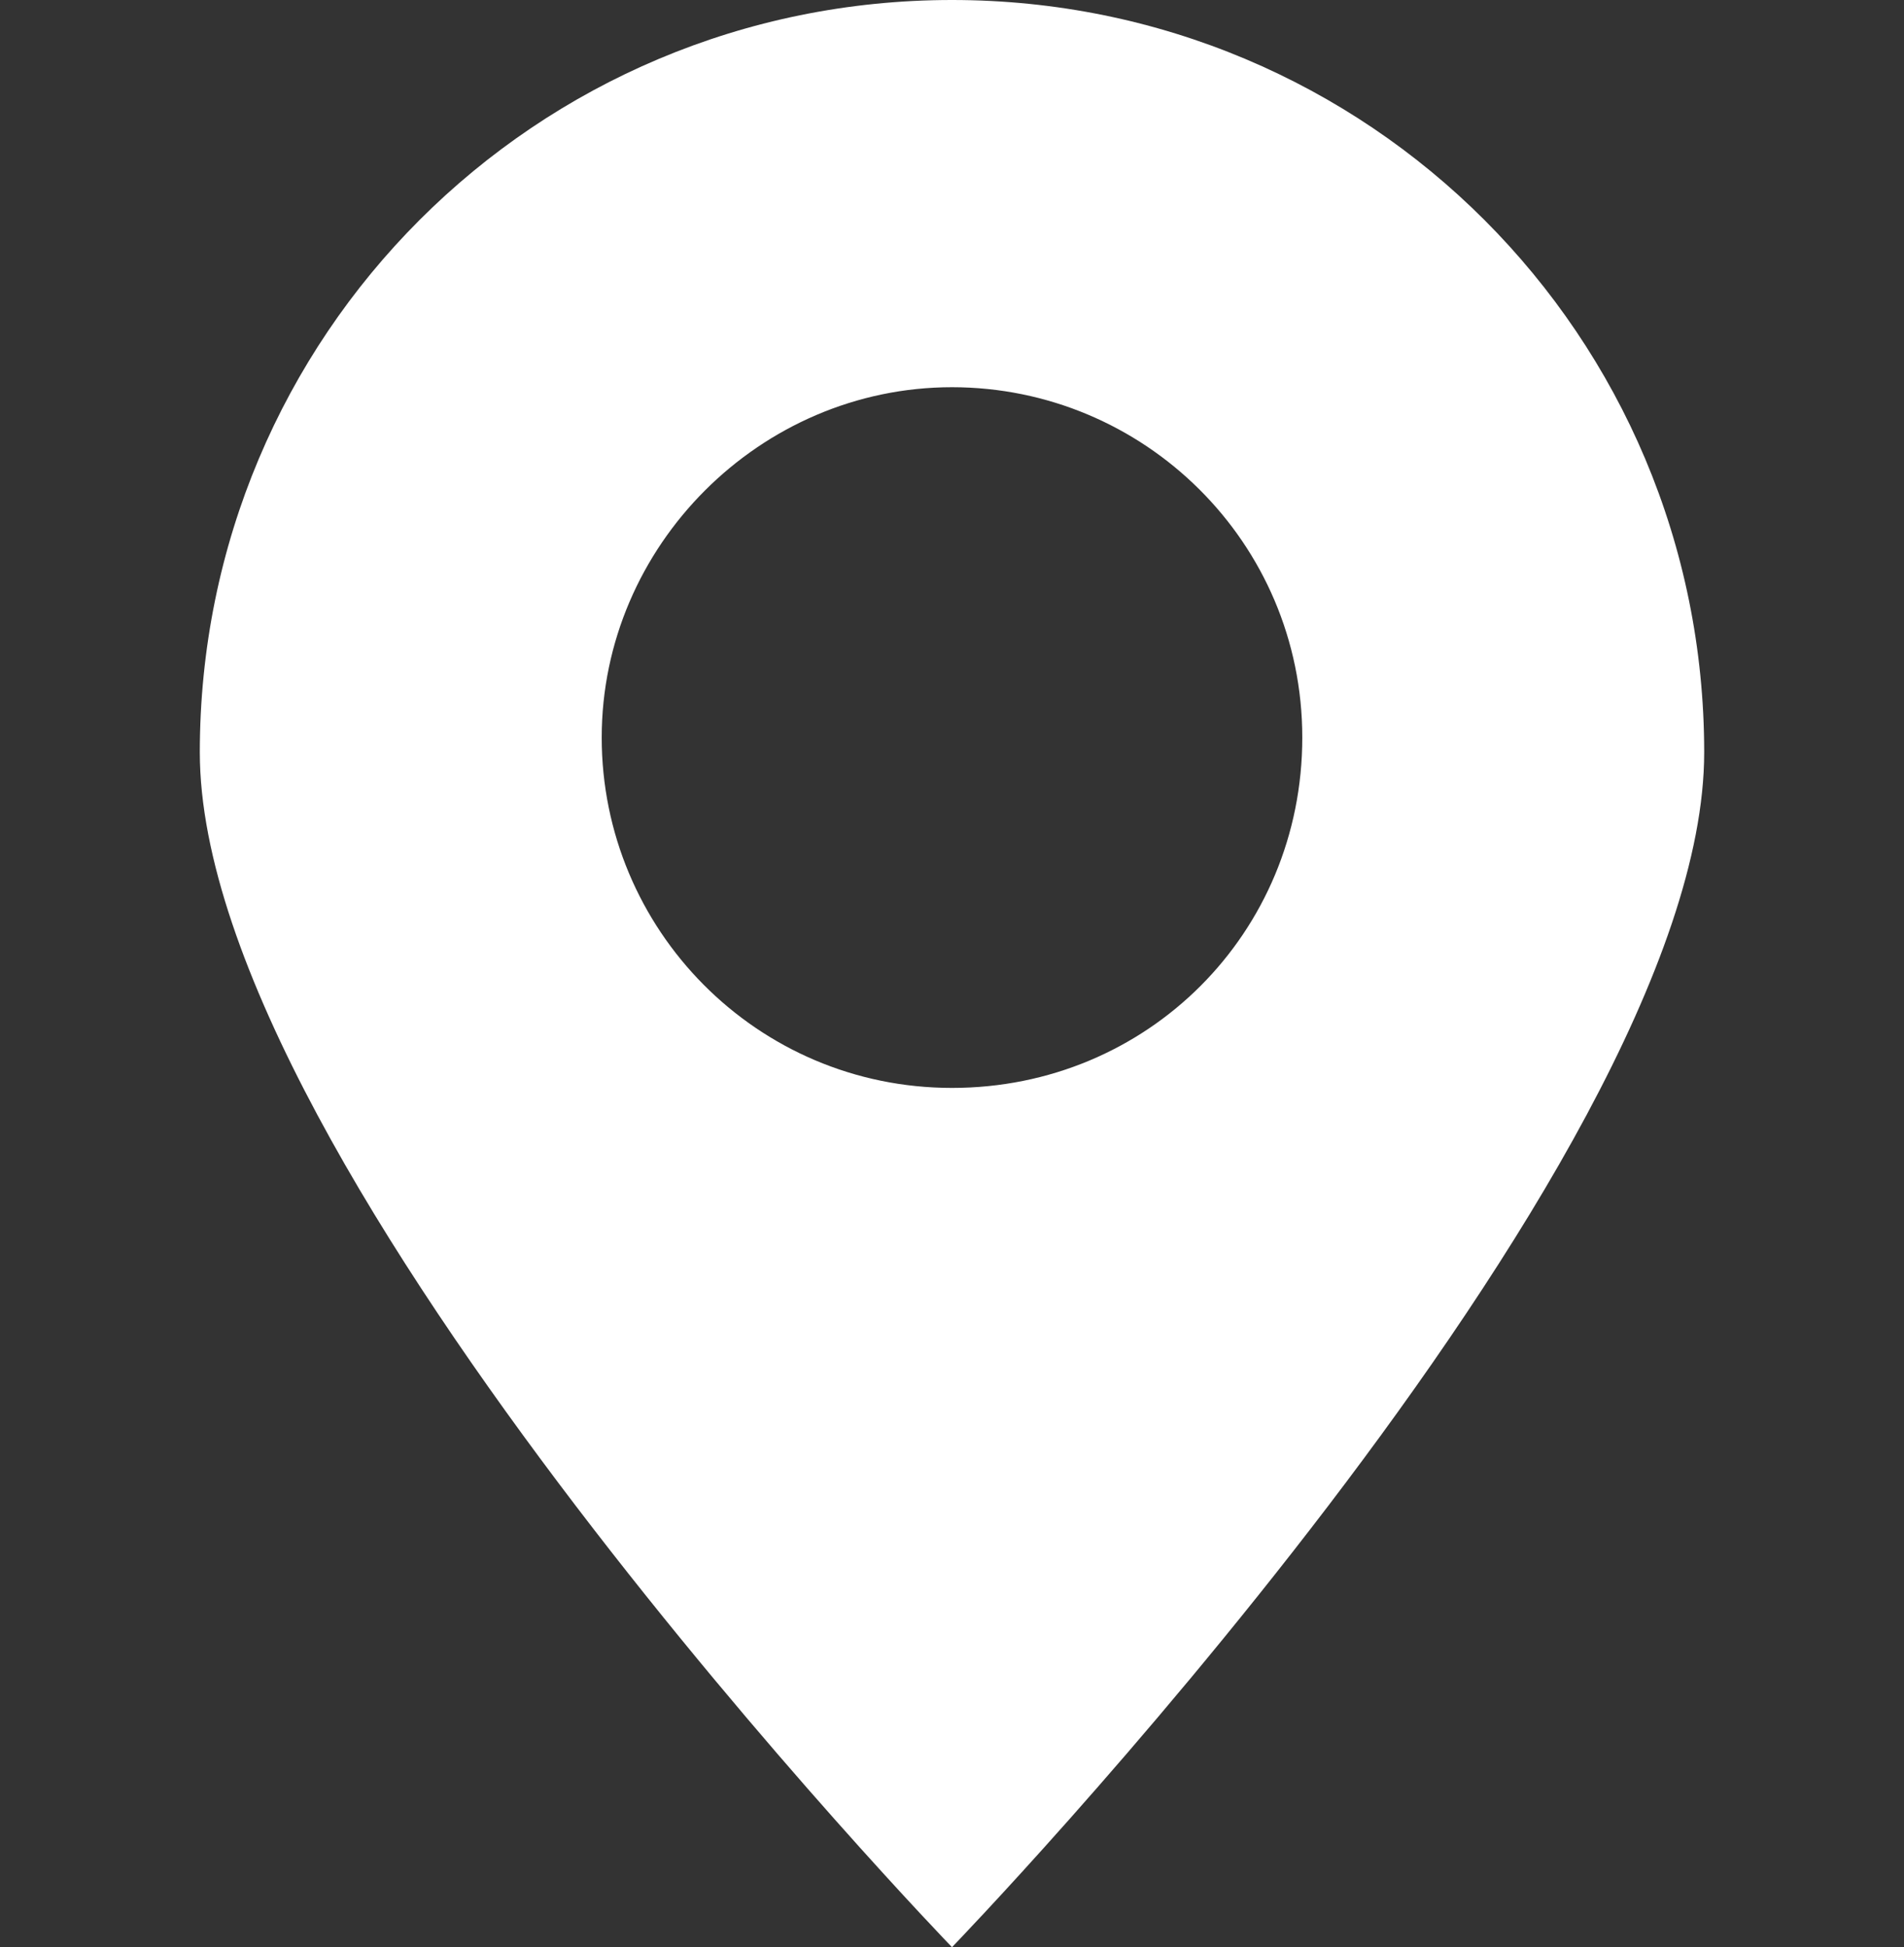 <?xml version="1.0" encoding="UTF-8"?>
<svg id="Layer_1" data-name="Layer 1" xmlns="http://www.w3.org/2000/svg" viewBox="0 0 1200 1227">
  <rect x="0" y="0" width="1200" height="1227" fill="#333333" stroke="none"/>
  <defs>
    <style>
      .cls-1 {
        stroke-width: 0px;
      }
    </style>
  </defs>
  <path class="cls-1" fill="#fff" d="M1074.07,474.07C1074.07,211.47,862.6,0,600,0S125.93,211.47,125.93,474.07s474.07,752.93,474.07,752.93c0,0,474.07-490.34,474.07-752.93ZM379.23,464.77c0-120.84,99.93-220.77,220.77-220.77s220.77,97.6,220.77,220.77-97.6,220.77-220.77,220.77-220.77-99.93-220.77-220.77Z"/>
</svg>